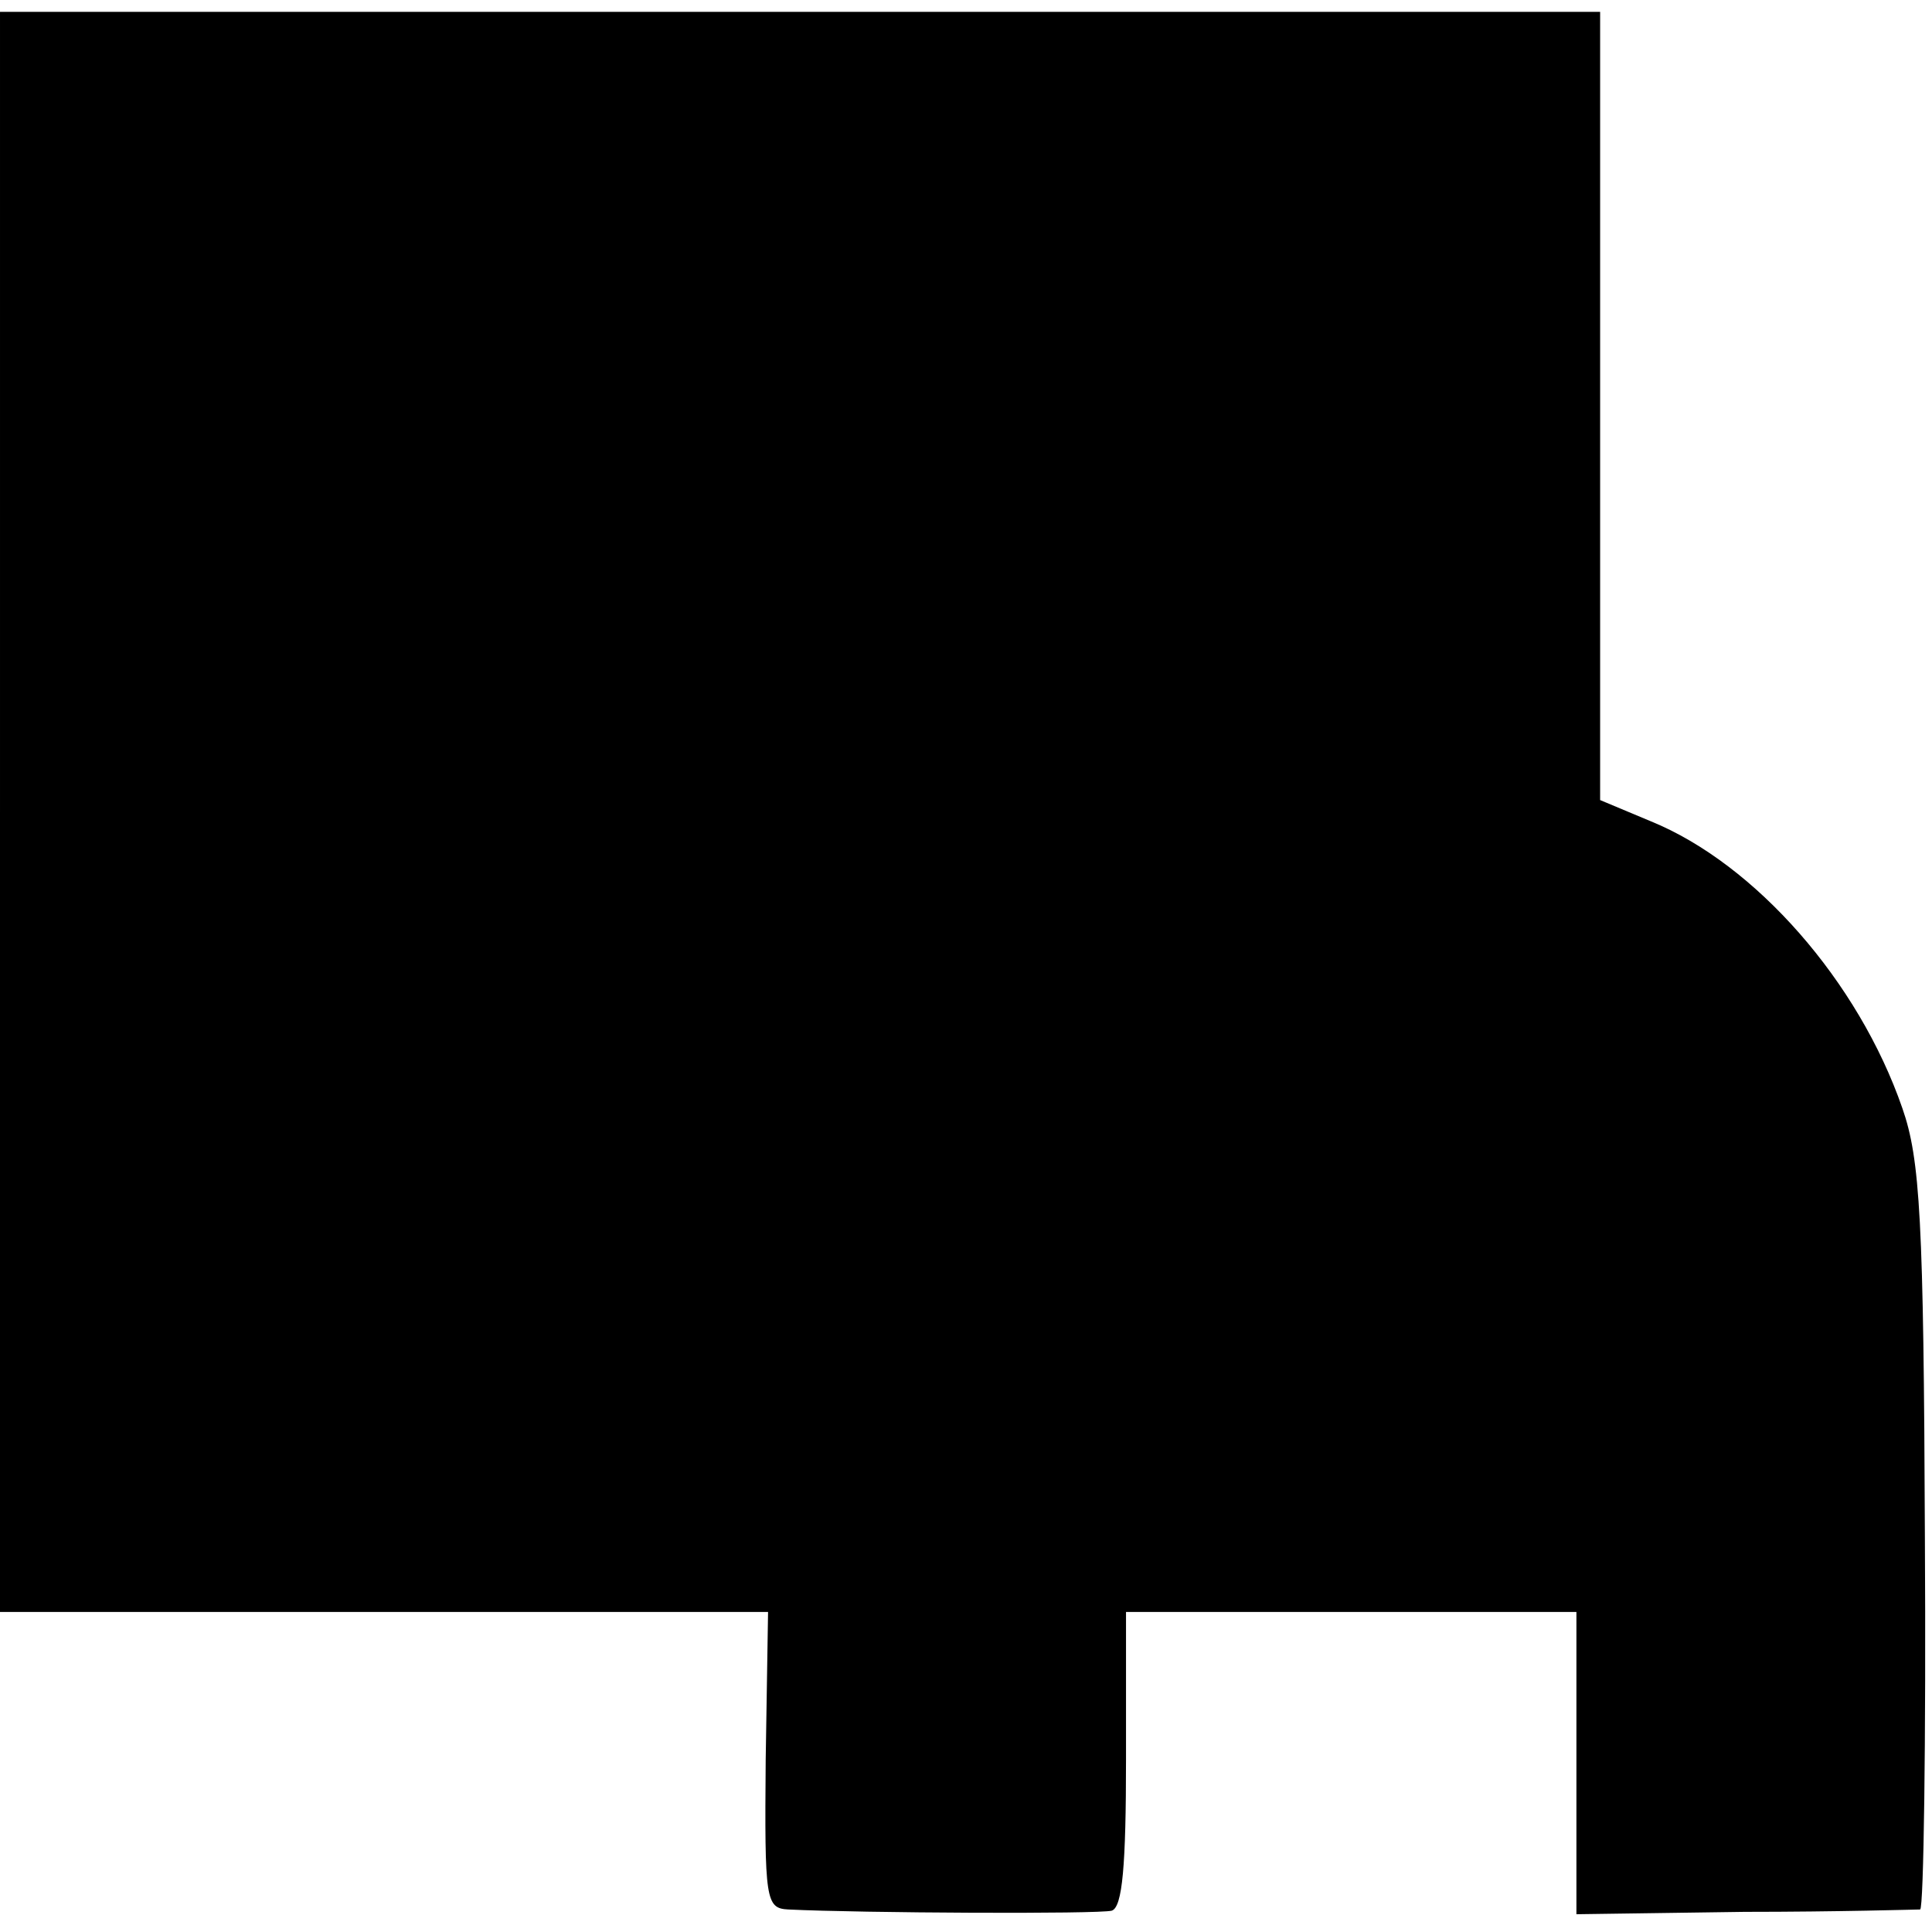 <?xml version="1.0" standalone="no"?>
<!DOCTYPE svg PUBLIC "-//W3C//DTD SVG 20010904//EN"
 "http://www.w3.org/TR/2001/REC-SVG-20010904/DTD/svg10.dtd">
<svg version="1.0" xmlns="http://www.w3.org/2000/svg"
 width="163pt" height="163pt" viewBox="0 0 163 163"
 preserveAspectRatio="xMidYMid meet">
<g transform="translate(0,163) scale(0.1,-0.1)"
fill="#000000" stroke="none">
<path d="M0 945 l0 -675 324 0 324 0 -2 -125 c-1 -118 0 -125 19 -126 61 -3
262 -4 273 -1 9 3 12 38 12 128 l0 124 190 0 190 0 0 -127 0 -128 142 2 c79 0
145 2 148 2 3 1 5 142 4 314 -1 268 -4 319 -19 362 -37 107 -124 206 -212 242
l-43 18 0 333 0 332 -675 0 -675 0 0 -675z"/>
</g>
</svg>
